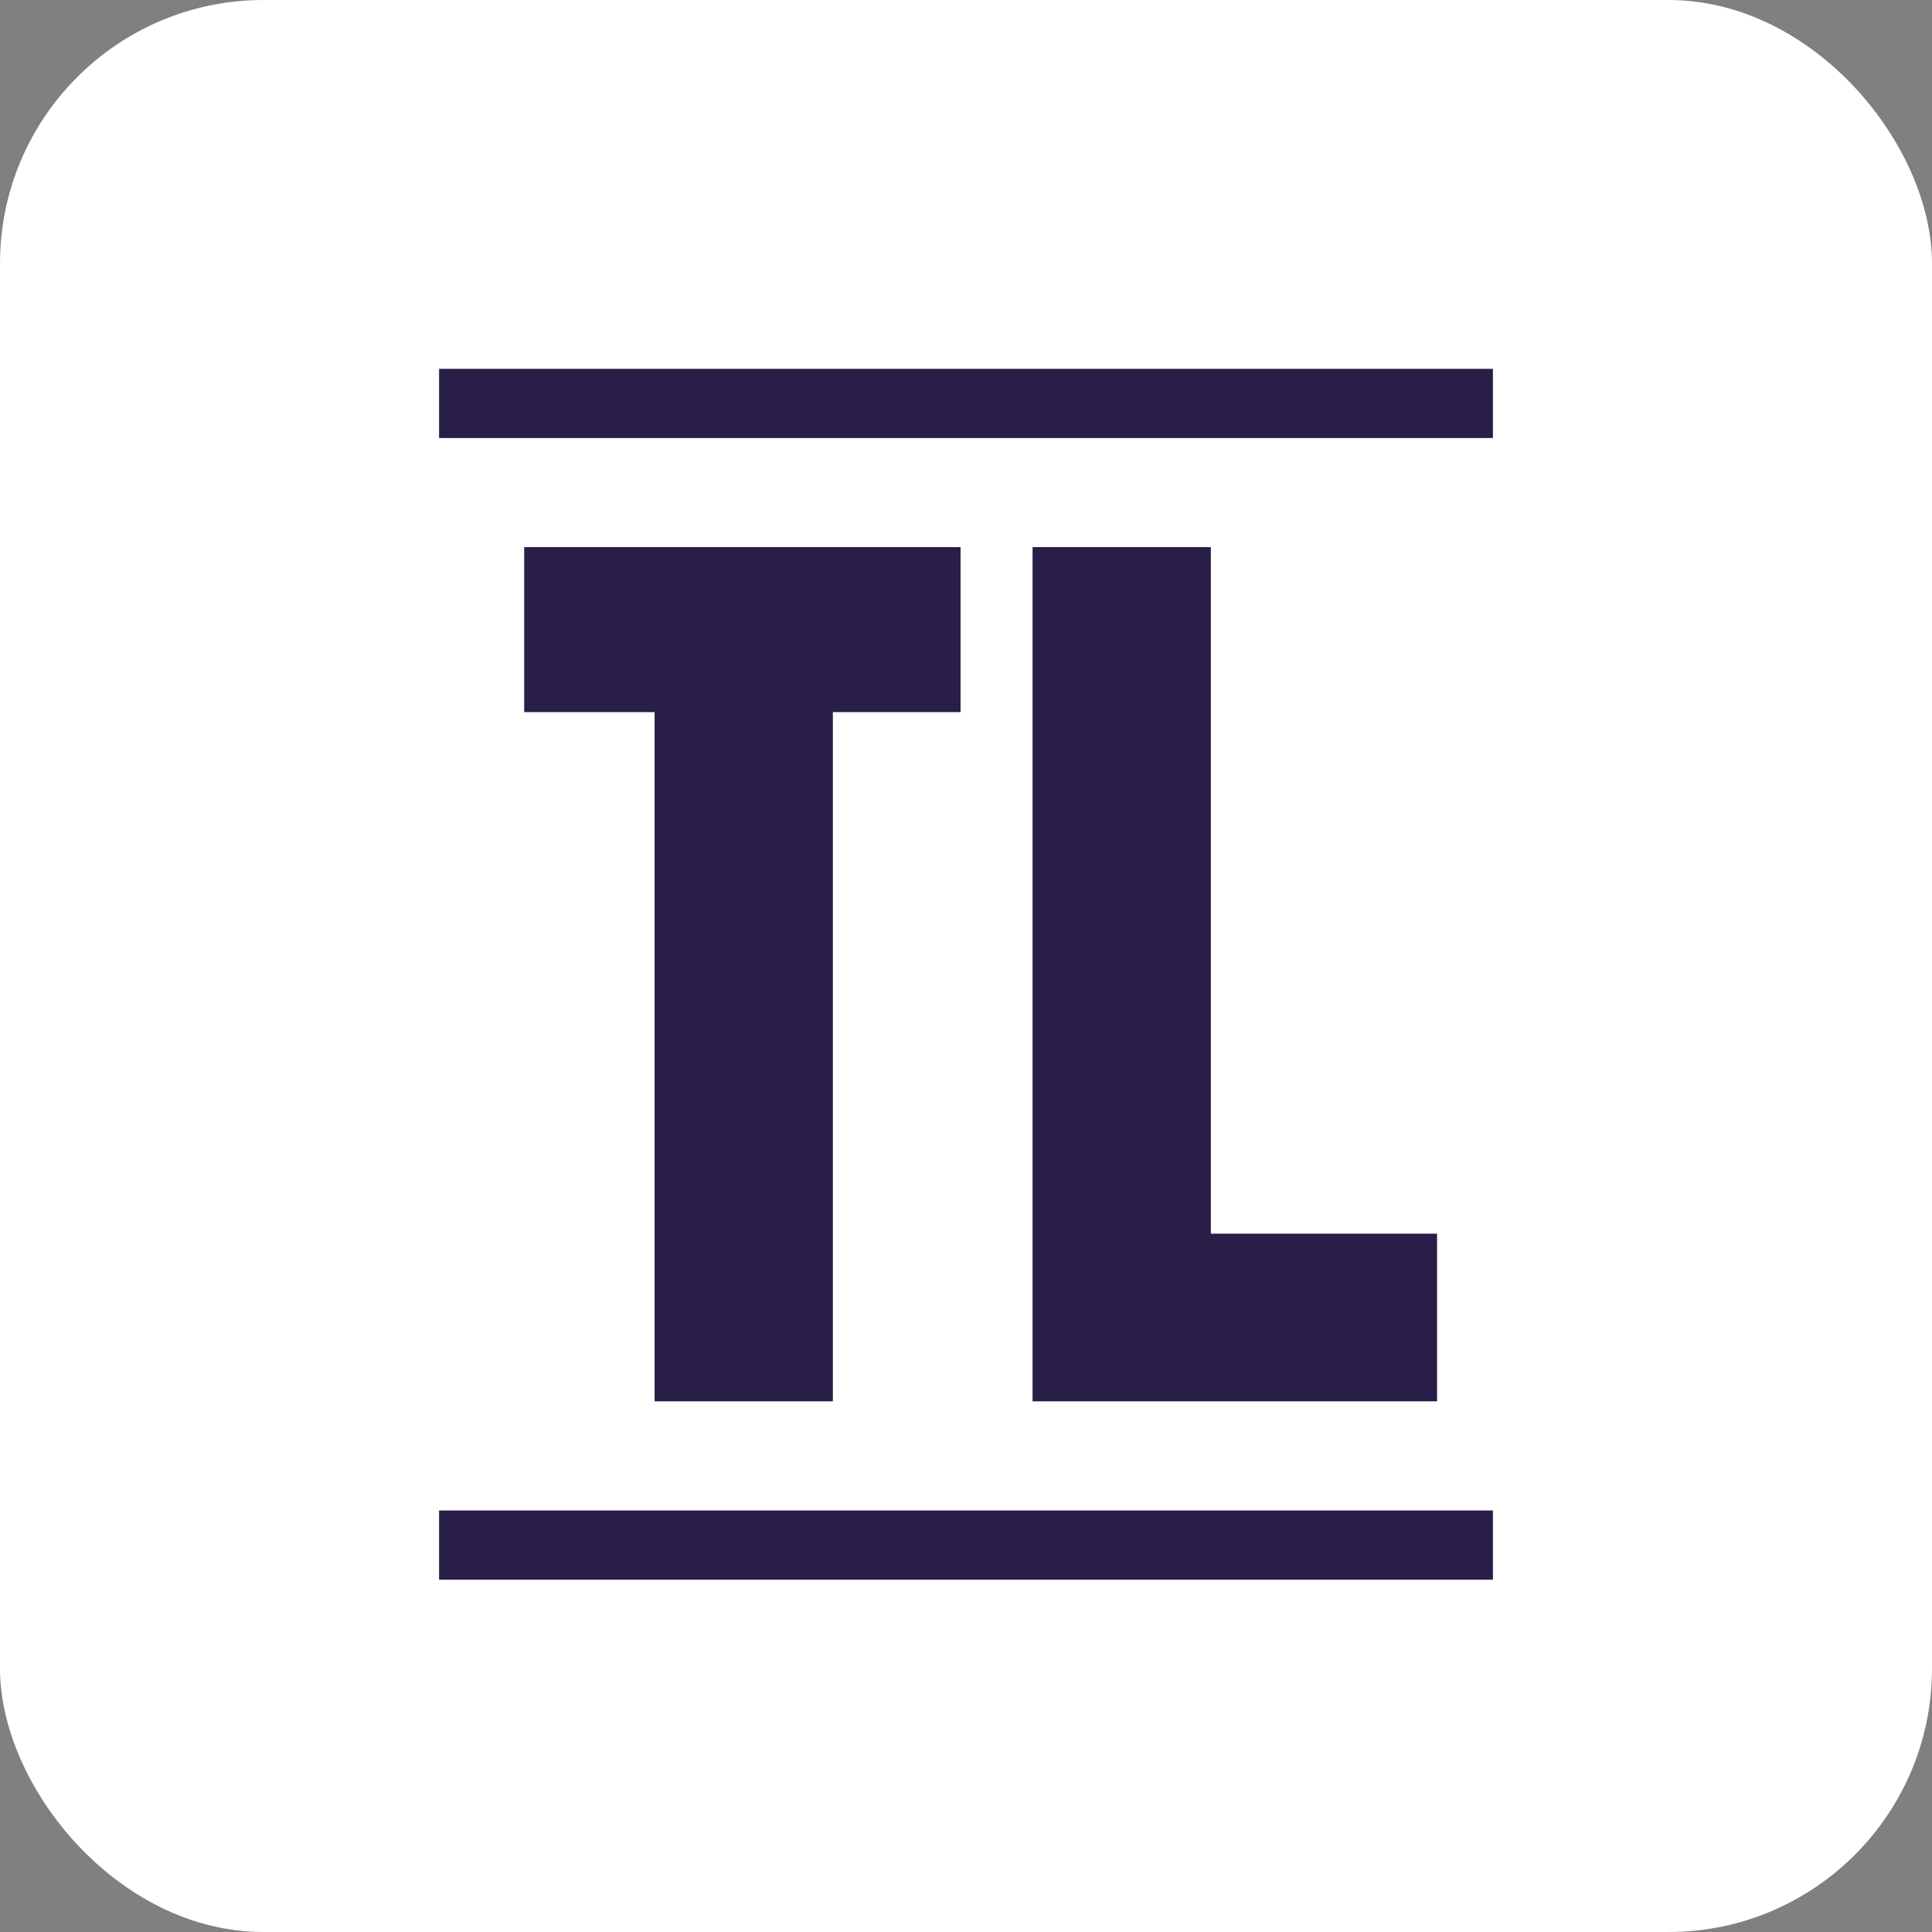 <svg width="22" height="22" viewBox="0 0 22 22" fill="none" xmlns="http://www.w3.org/2000/svg">
<rect x="0" y="0" width="22" height="22" fill="#808080" stroke="none"/>
<rect width="22" height="22" rx="3" fill="white"/>
<path d="M5.969 6.23V8.109H7.454V15.957H9.484V8.109H10.938V6.23H5.969Z" fill="#291E47"/>
<path d="M13.788 6.23H11.758V15.957H16.364V14.048H13.788V6.23Z" fill="#291E47"/>
<path d="M17 17.2H5V17.988H17V17.2Z" fill="#291E47"/>
<path d="M17 4.2H5V4.988H17V4.2Z" fill="#291E47"/>
</svg>
